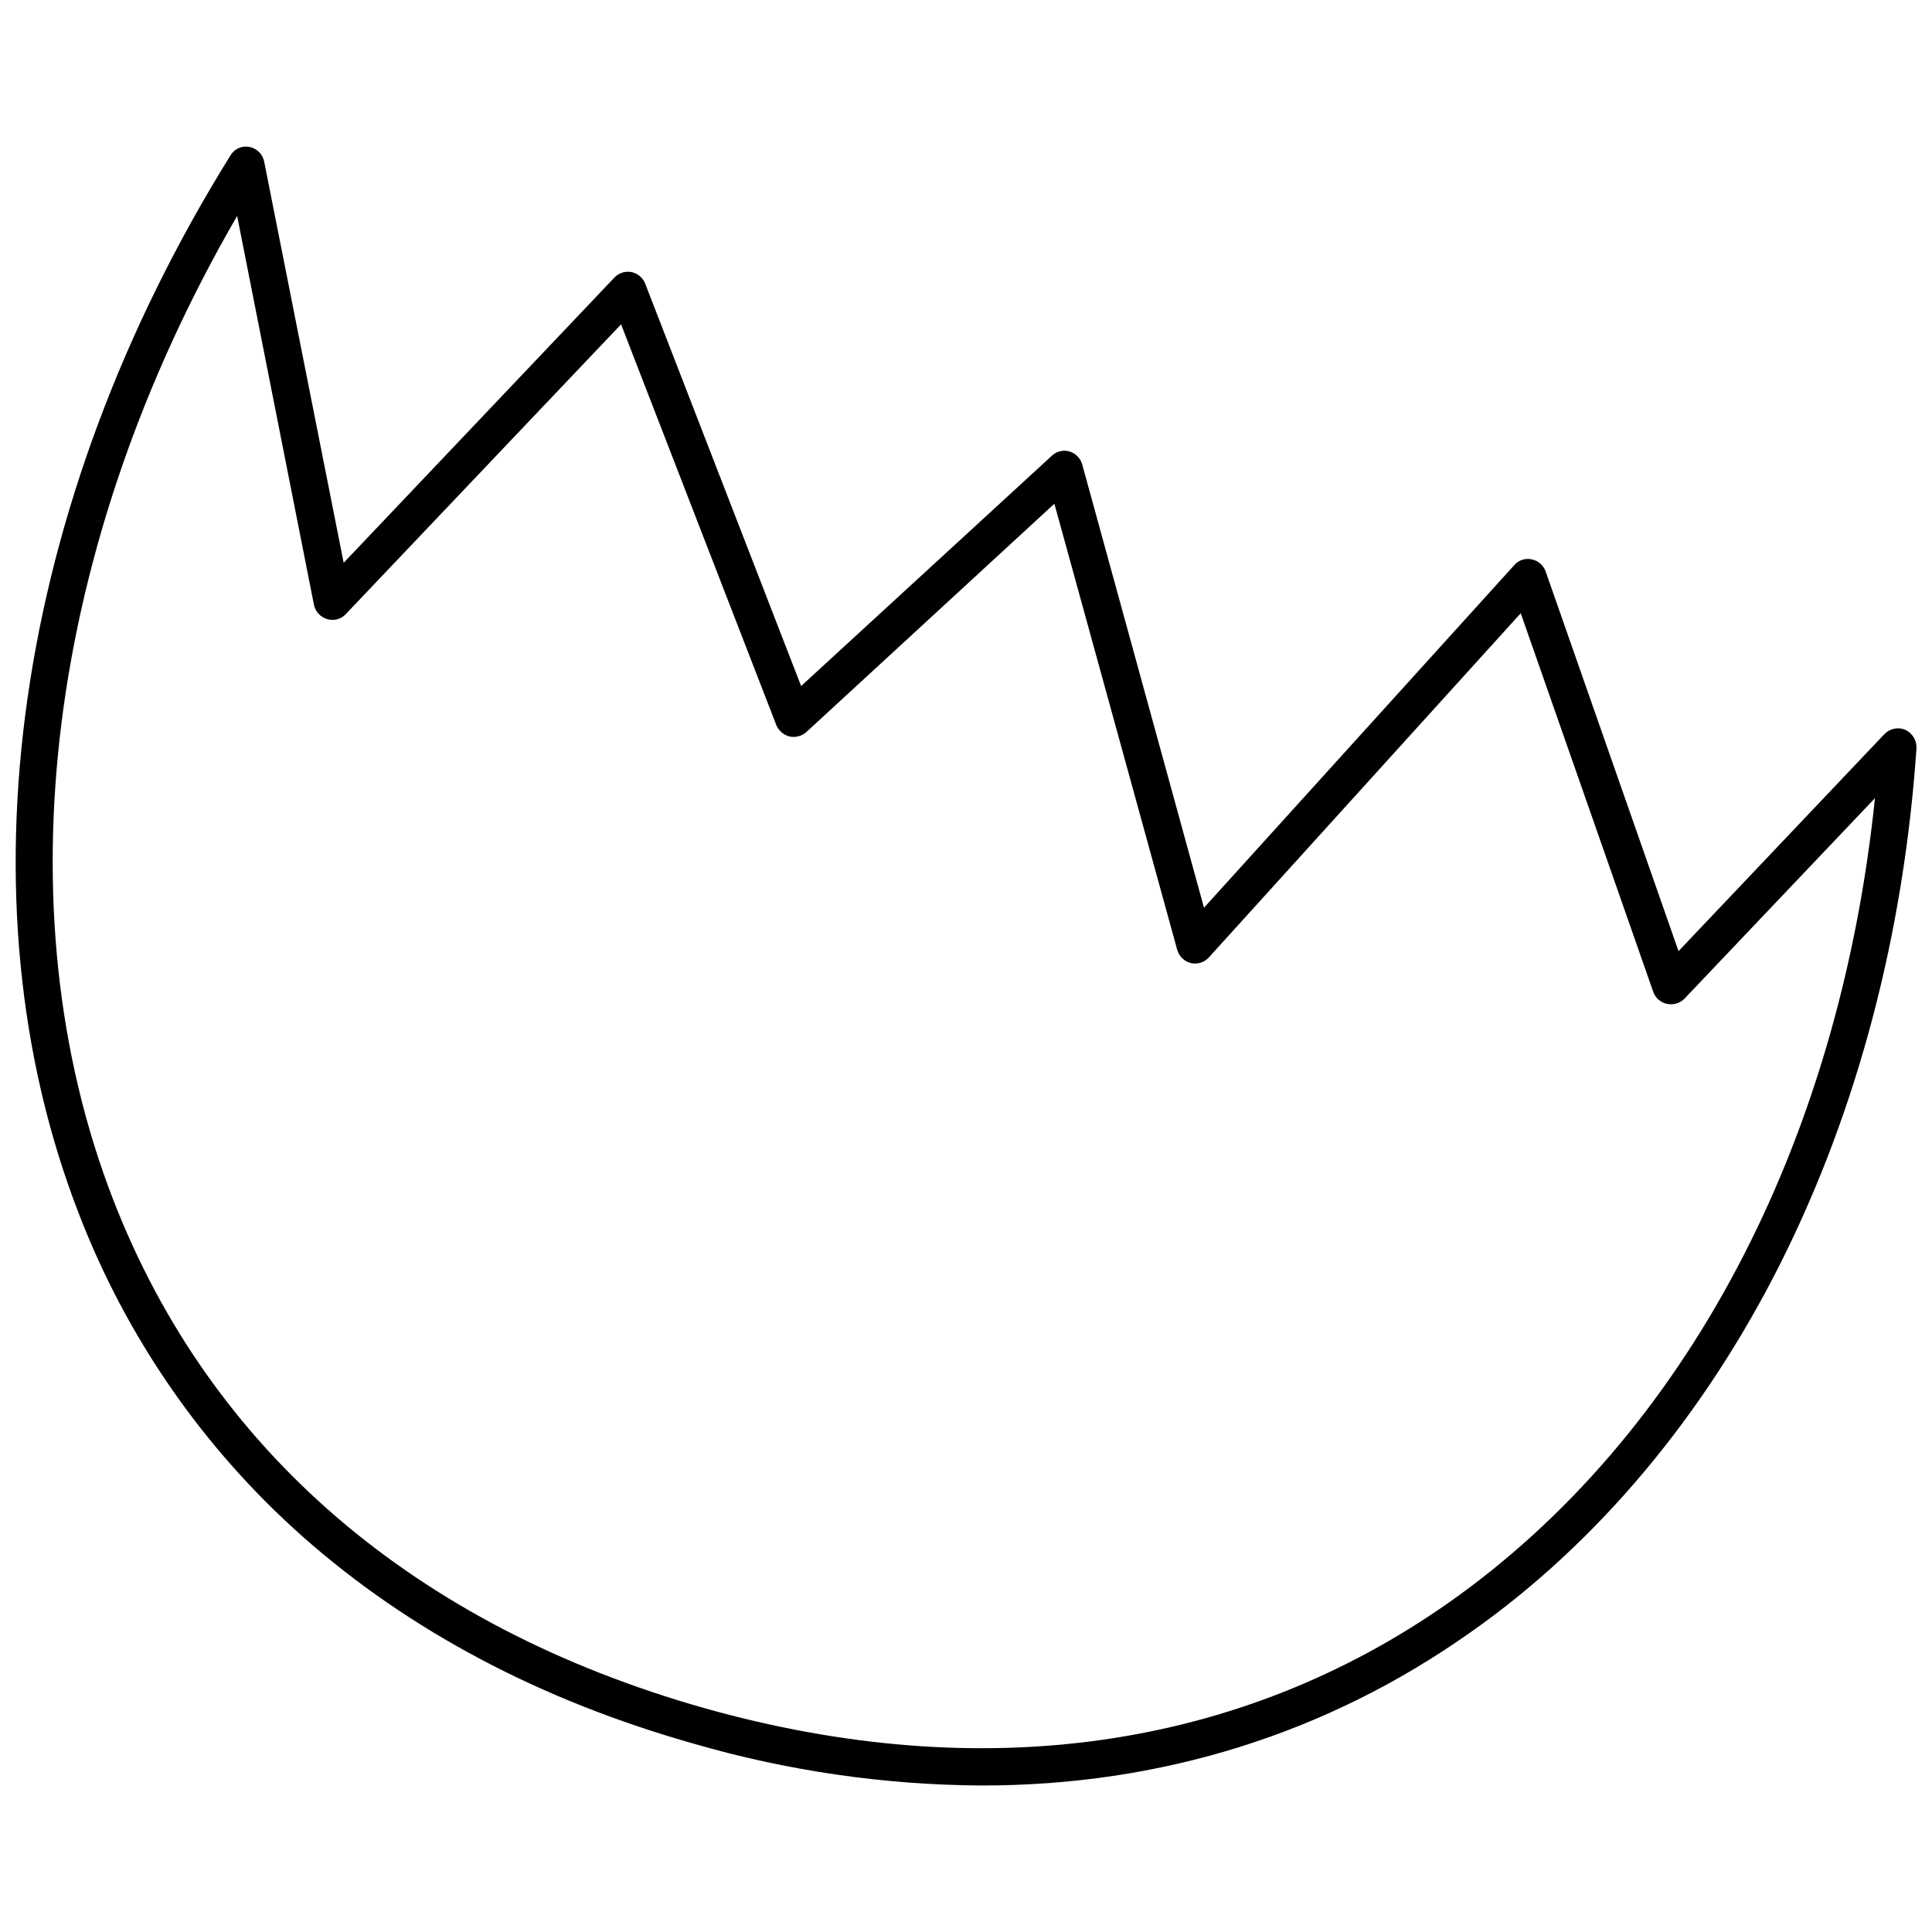 <?xml version="1.0" encoding="UTF-8"?>
<!-- Uploaded to: ICON Repo, www.iconrepo.com, Generator: ICON Repo Mixer Tools -->
<svg width="800px" height="800px" version="1.1" viewBox="144 144 512 512" xmlns="http://www.w3.org/2000/svg">
 <defs>
  <clipPath id="a">
   <path d="m148.09 182h503.81v436h-503.81z"/>
  </clipPath>
 </defs>
 <g clip-path="url(#a)">
  <path d="m648.95 337.41c-1.887-0.797-4.066-0.367-5.512 1.086l-54.613 57.562-35.227-100.66c-0.582-1.613-1.961-2.805-3.641-3.148-1.695-0.398-3.473 0.168-4.625 1.477l-82.262 90.824-32.277-117.49c-0.477-1.664-1.777-2.965-3.441-3.441-1.645-0.453-3.402-0.004-4.625 1.18l-66.422 61.008-41.328-106.66c-0.625-1.566-1.992-2.711-3.641-3.051-1.664-0.32-3.371 0.238-4.527 1.473l-71.734 75.574-21.055-106.27c-0.375-2-1.938-3.562-3.938-3.938-1.984-0.398-4.004 0.512-5.019 2.266-57.465 92.398-72.422 197.2-40.246 280.24 12.645 32.957 33.027 62.387 59.434 85.805 28.141 24.895 62.977 43.395 103.81 54.906v0.004c24.758 7.168 50.391 10.875 76.164 11.02 47.332 0 91.219-13.578 129.39-40.539 33.555-23.52 61.992-57.465 82.359-98.105 20.367-40.641 32.57-87.281 35.918-136.29 0.074-2.055-1.09-3.953-2.949-4.824zm-120.93 231.24c-55.598 39.066-123.79 48.707-197.29 28.043-76.754-21.746-130.97-68.289-156.75-134.81-29.82-77.047-17.52-173.68 32.863-260.66l20.367 103.12c0.402 1.805 1.766 3.242 3.543 3.742 1.77 0.52 3.68-0.016 4.922-1.379l72.914-76.754 41.133 106.18h-0.004c0.633 1.52 1.949 2.648 3.543 3.051 1.582 0.324 3.223-0.113 4.43-1.18l65.73-60.516 32.57 118.28v-0.004c0.496 1.691 1.84 3 3.543 3.445 1.754 0.434 3.606-0.137 4.82-1.477l82.656-91.219 35.129 100.37v0.004c0.582 1.613 1.961 2.805 3.641 3.148 1.676 0.359 3.422-0.16 4.625-1.379l50.48-53.137c-9.547 91.906-50.281 169.05-112.87 213.14z"/>
 </g>
</svg>